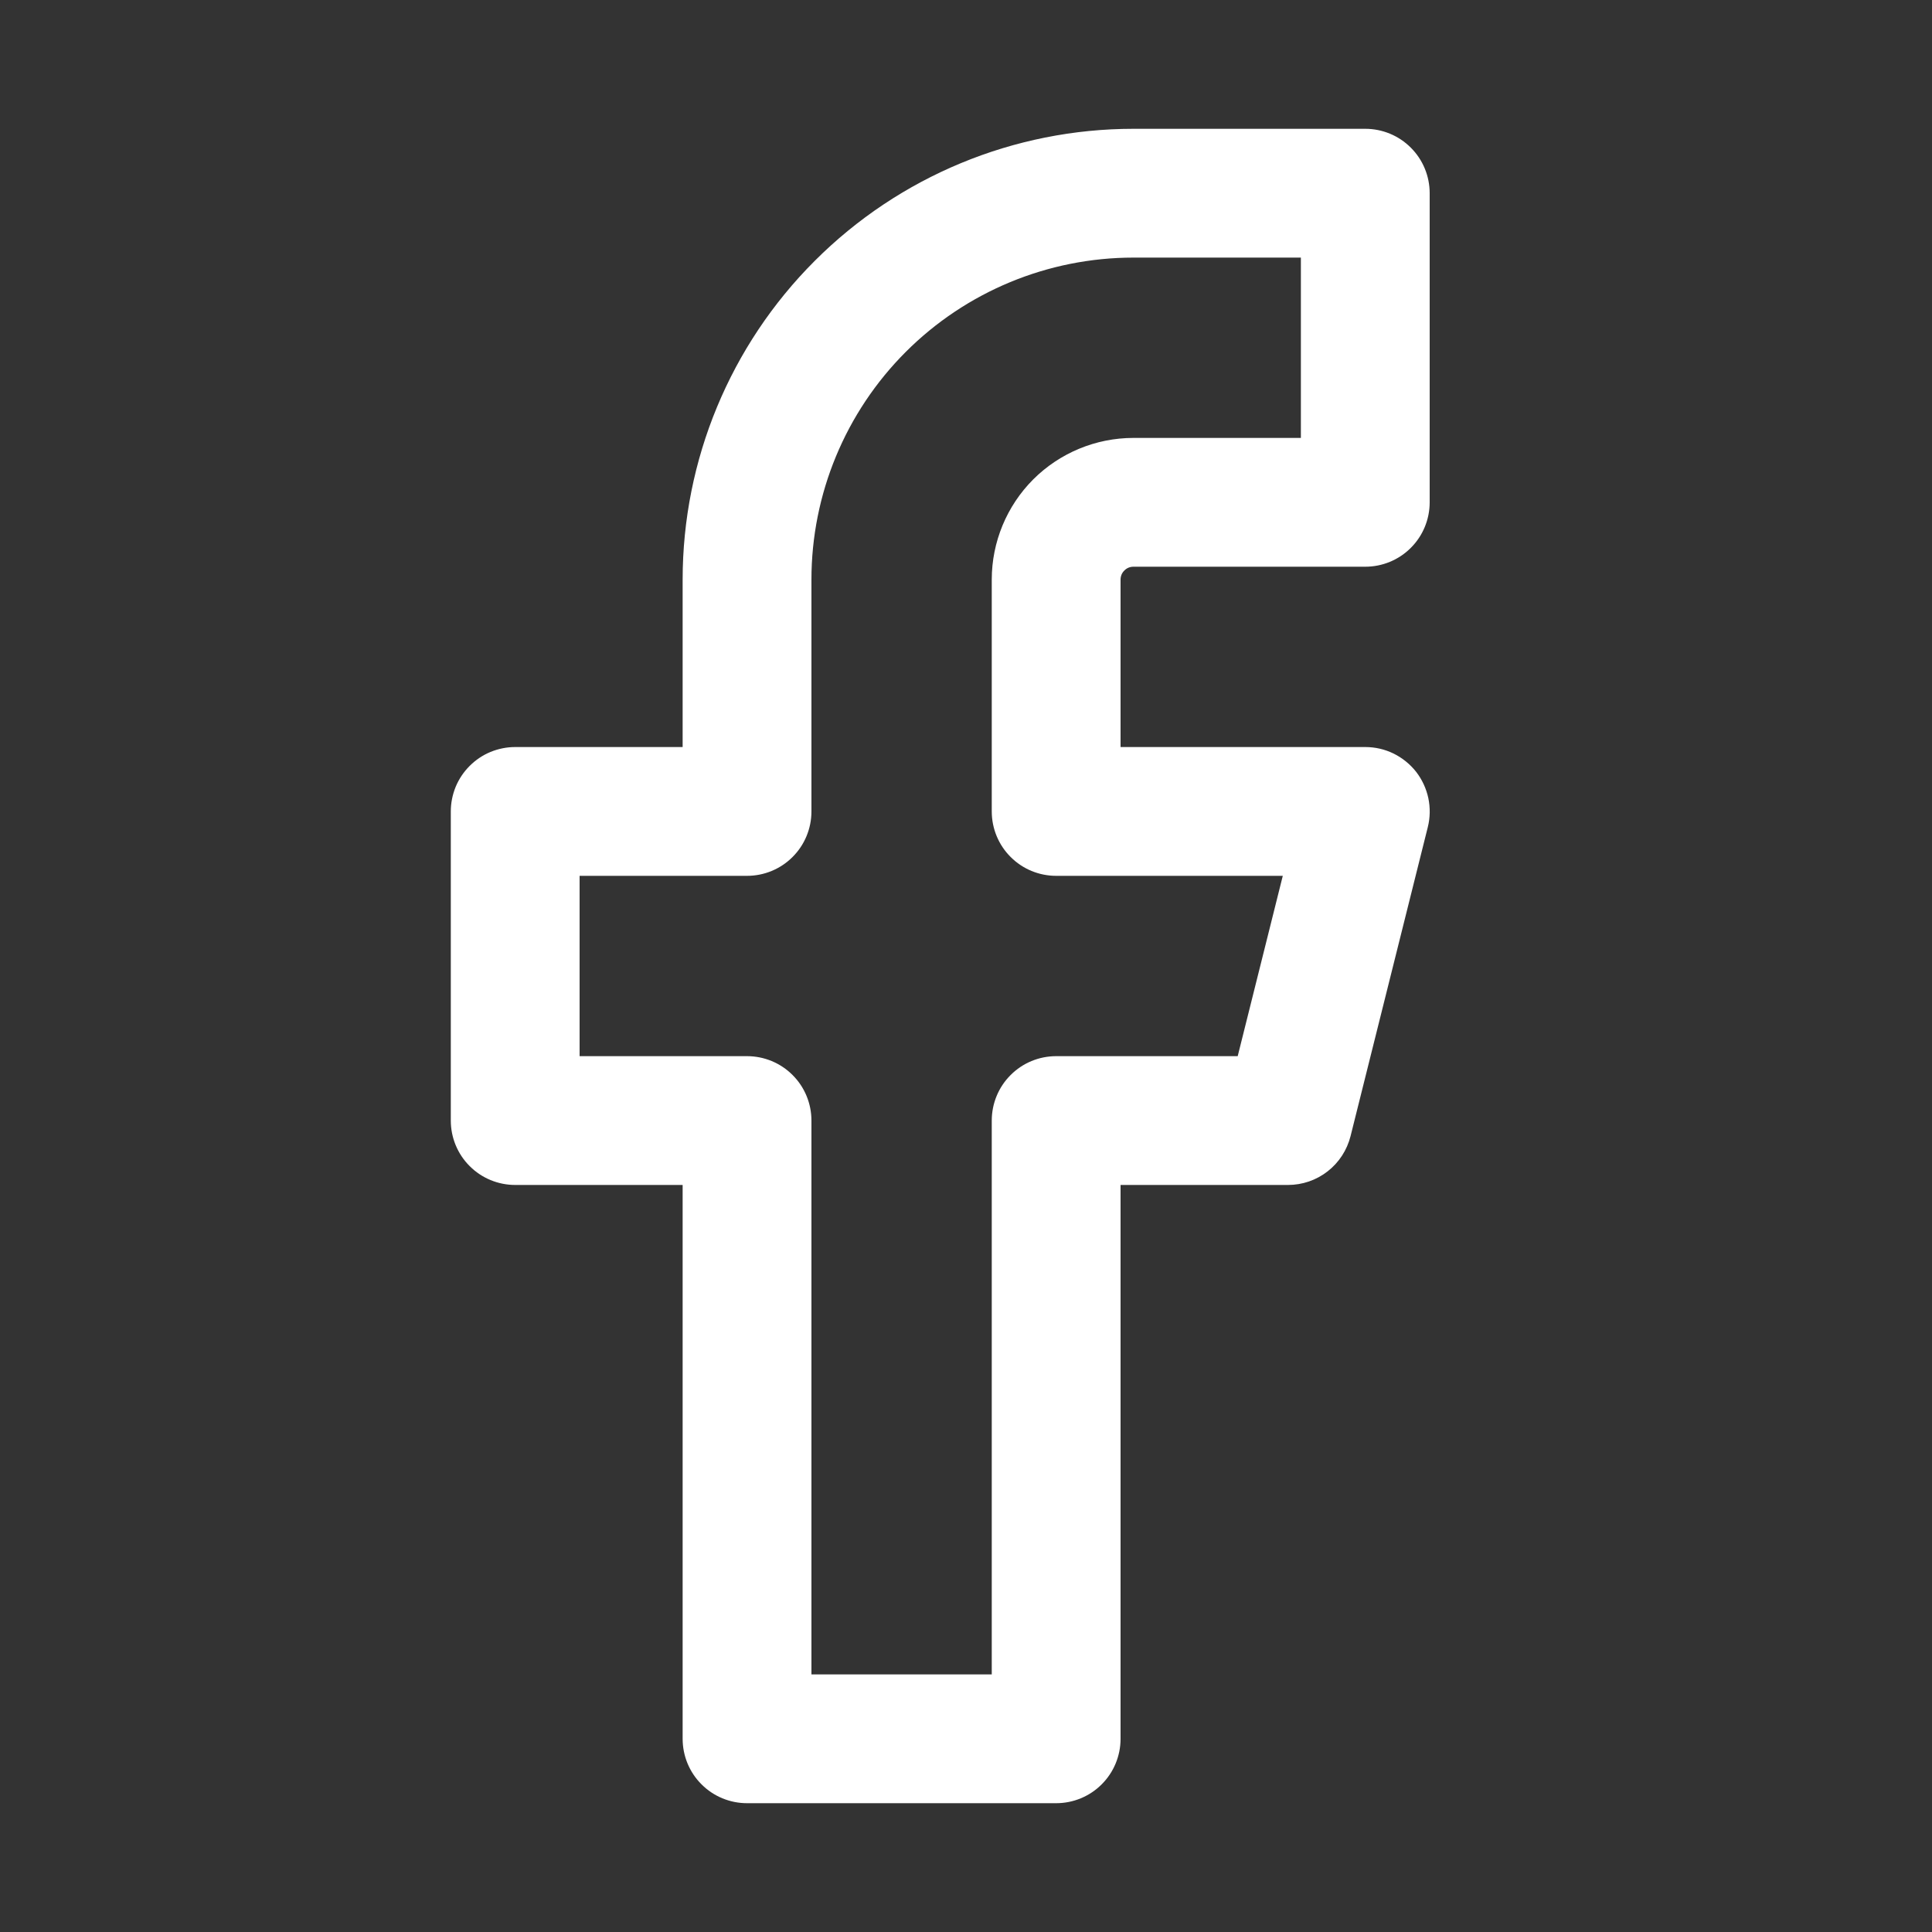 <svg width="30" height="30" viewBox="0 0 30 30" fill="none" xmlns="http://www.w3.org/2000/svg">
<rect x="0" y="0" width="30" height="30" fill="#333333" stroke="none"/>
<path fill-rule="evenodd" clip-rule="evenodd" d="M12.651 4.051C13.963 2.738 15.744 2 17.6 2H21.2C21.465 2 21.72 2.105 21.907 2.293C22.095 2.48 22.2 2.735 22.2 3V7.8C22.2 8.065 22.095 8.32 21.907 8.507C21.72 8.695 21.465 8.8 21.2 8.8H17.6C17.574 8.8 17.548 8.805 17.523 8.815C17.499 8.825 17.477 8.84 17.459 8.859C17.44 8.877 17.425 8.899 17.415 8.923C17.405 8.948 17.4 8.974 17.4 9V11.6H21.2C21.352 11.6 21.502 11.634 21.639 11.701C21.775 11.768 21.895 11.865 21.989 11.984C22.082 12.104 22.147 12.244 22.179 12.393C22.21 12.541 22.208 12.695 22.171 12.843L20.971 17.643C20.916 17.859 20.792 18.051 20.616 18.188C20.44 18.326 20.223 18.4 20 18.4H17.4V27C17.4 27.265 17.295 27.52 17.107 27.707C16.92 27.895 16.665 28 16.4 28H11.6C11.335 28 11.08 27.895 10.893 27.707C10.705 27.52 10.6 27.265 10.6 27V18.4H8C7.735 18.4 7.48 18.295 7.293 18.107C7.105 17.92 7 17.665 7 17.4V12.6C7 12.469 7.026 12.339 7.076 12.217C7.126 12.096 7.2 11.986 7.293 11.893C7.386 11.8 7.496 11.726 7.617 11.676C7.739 11.626 7.869 11.6 8 11.6H10.6V9C10.6 7.144 11.338 5.363 12.651 4.051ZM17.6 4C16.274 4 15.002 4.527 14.065 5.464C13.127 6.402 12.6 7.674 12.6 9V12.6C12.6 12.865 12.495 13.12 12.307 13.307C12.12 13.495 11.865 13.6 11.6 13.6H9V16.4H11.6C11.865 16.4 12.12 16.505 12.307 16.693C12.495 16.88 12.6 17.135 12.6 17.4V26H15.4V17.4C15.4 17.135 15.505 16.88 15.693 16.693C15.88 16.505 16.135 16.4 16.4 16.4H19.219L19.919 13.6H16.4C16.135 13.6 15.88 13.495 15.693 13.307C15.505 13.12 15.4 12.865 15.4 12.6V9C15.4 8.417 15.632 7.857 16.044 7.444C16.457 7.032 17.017 6.8 17.6 6.8H20.2V4H17.6Z" fill="white"/>
</svg>
